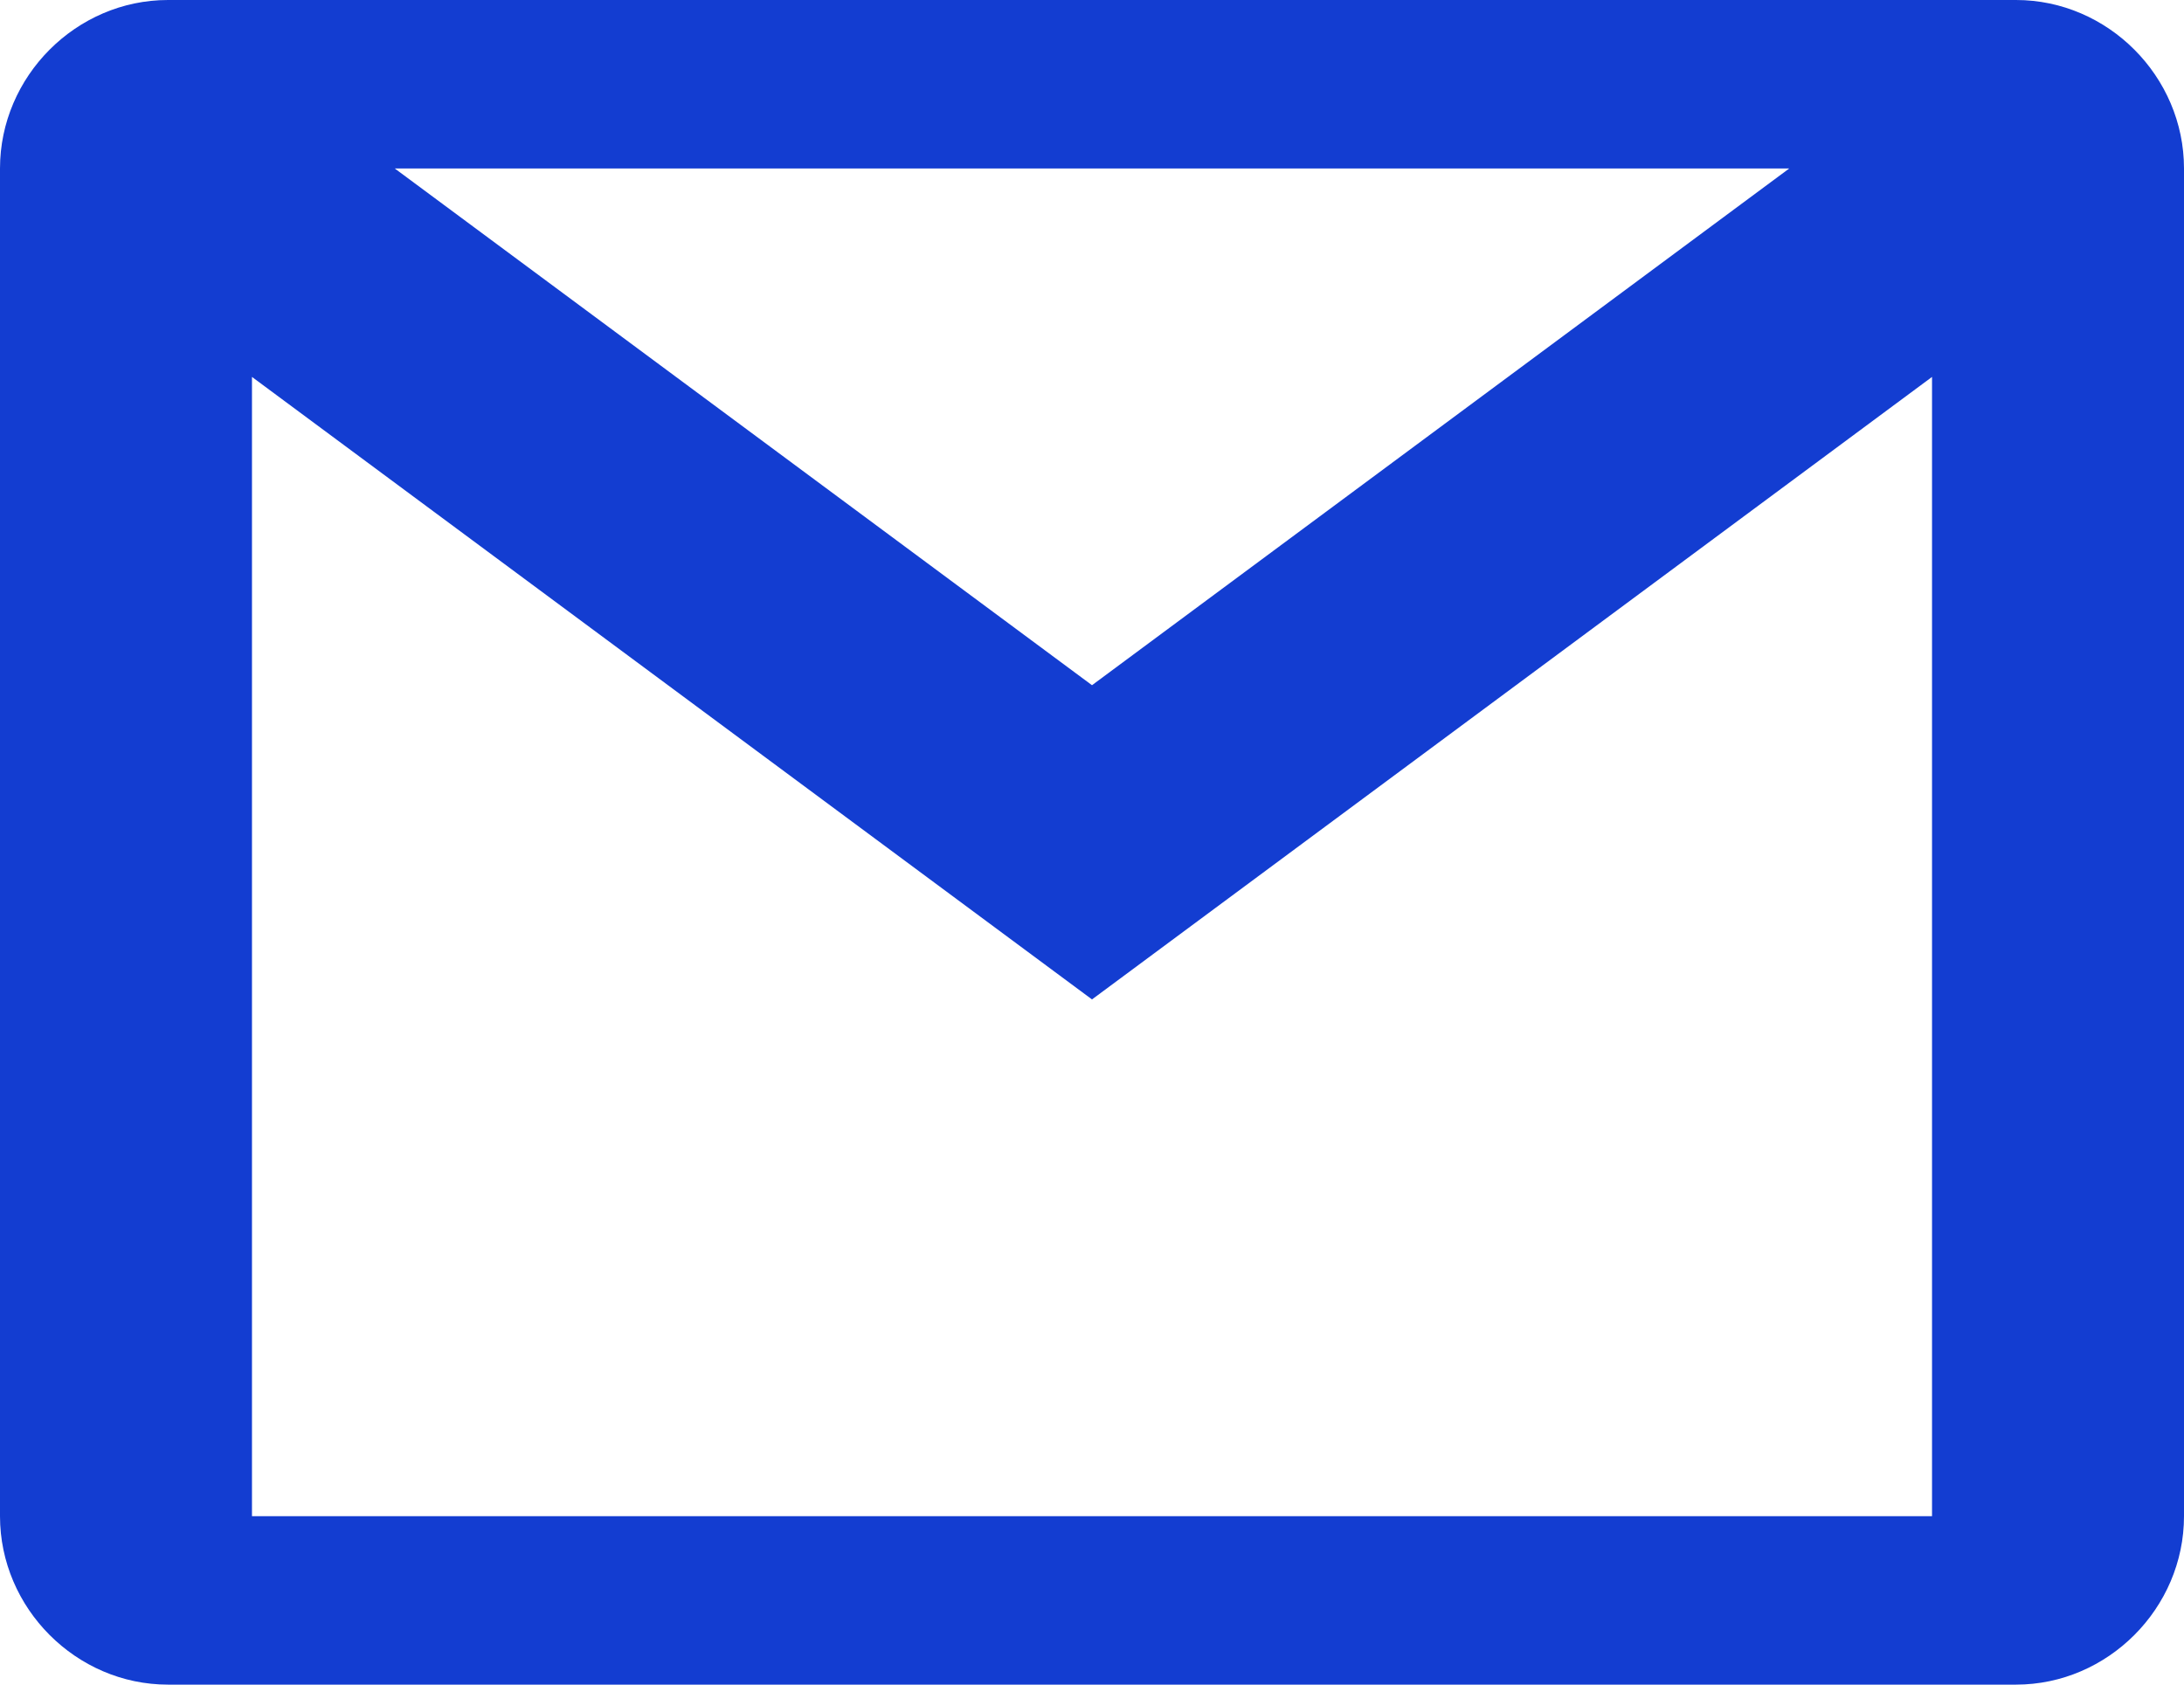 <svg width="35" height="27" viewBox="0 0 35 27" fill="none" xmlns="http://www.w3.org/2000/svg">
<path d="M2.692 0C1.221 0 0 1.224 0 2.7V24.3C0 25.776 1.221 27 2.692 27H32.308C33.779 27 35 25.776 35 24.3V2.7C35 1.224 33.779 0 32.308 0H2.692ZM6.326 2.7H28.674L17.5 10.982L6.326 2.7ZM4.038 6.041L17.5 16.018L30.962 6.041V24.3H4.038V6.041Z" fill="#133DD1"/>
</svg>
